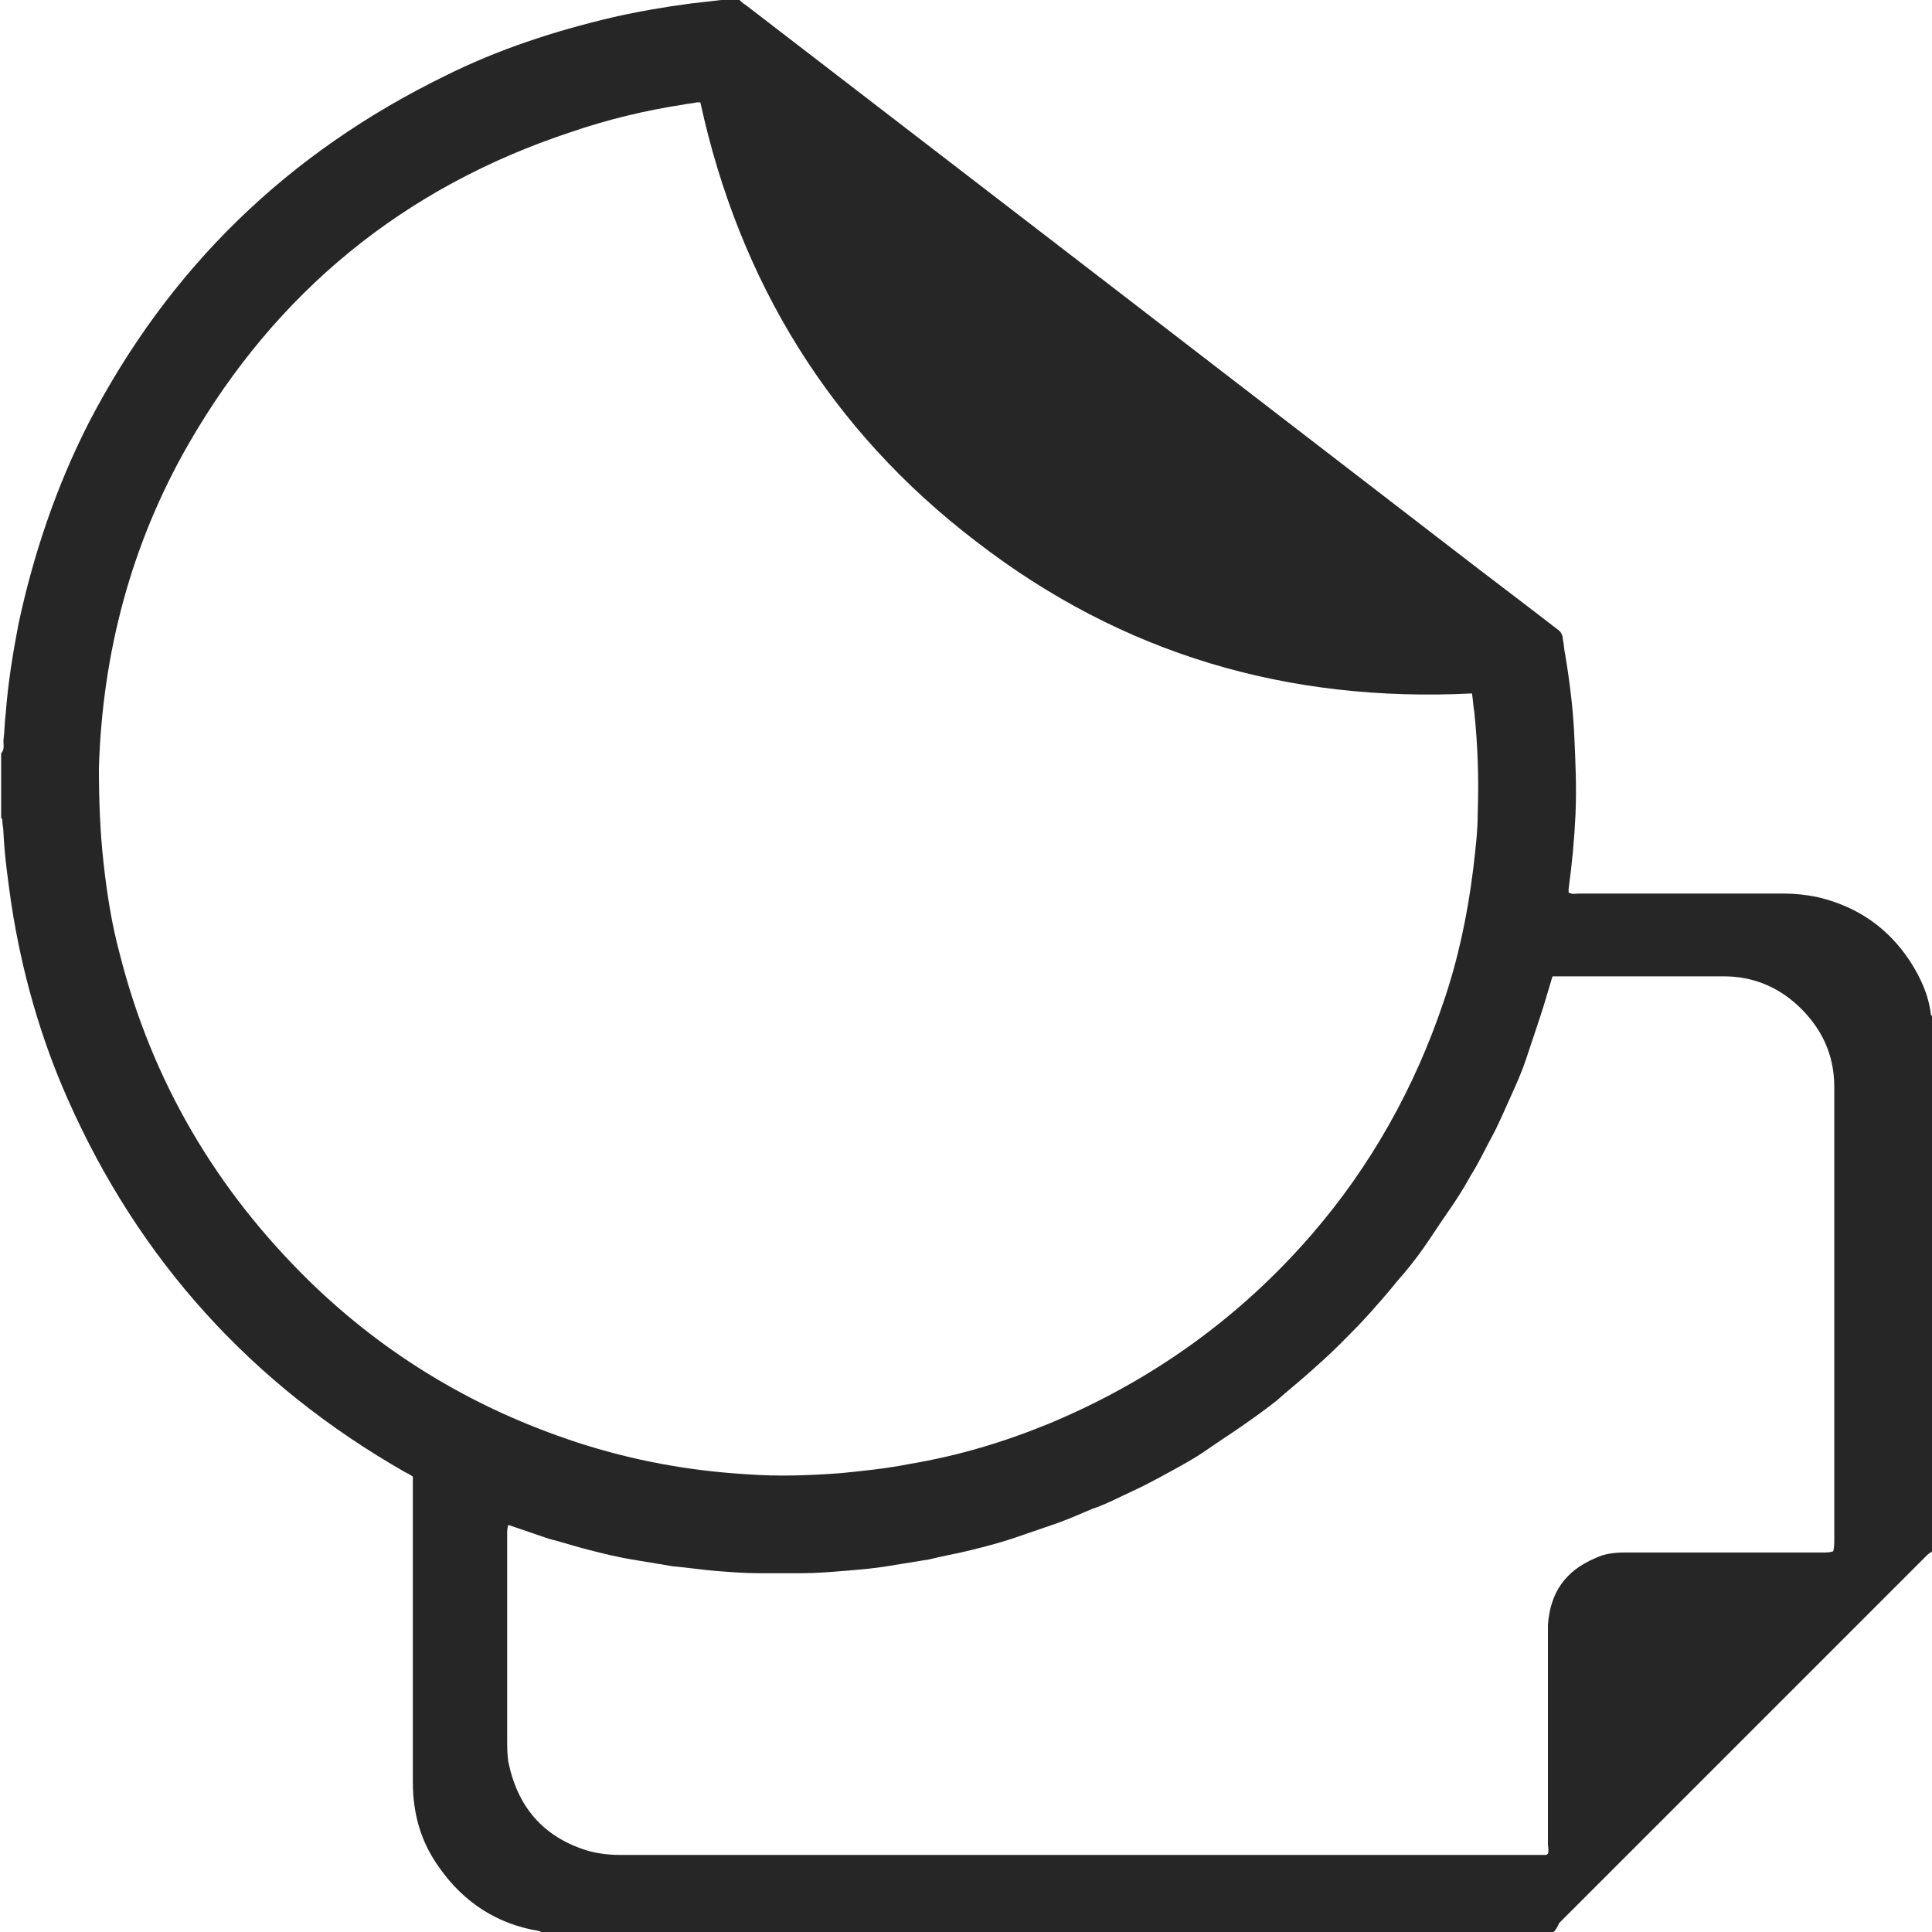 <?xml version="1.0" encoding="utf-8"?>
<!-- Generator: Adobe Illustrator 21.1.0, SVG Export Plug-In . SVG Version: 6.00 Build 0)  -->
<svg version="1.1" id="レイヤー_1" xmlns="http://www.w3.org/2000/svg" xmlns:xlink="http://www.w3.org/1999/xlink" x="0px"
	 y="0px" viewBox="0 0 168 168" style="enable-background:new 0 0 168 168;" xml:space="preserve" width="168" height="168"  preserveAspectRatio="xMinYMid">
<style type="text/css">
	.st0{fill:#262626;}
</style>
<g>
	<path class="st0" d="M135.1,168c-29.3,0-58.7,0-88,0c-0.1,0-0.2-0.1-0.3-0.1c-3.6-0.6-6.5-2.5-8.6-5.5c-1.6-2.2-2.3-4.7-2.3-7.4
		c0-4.9,0-9.8,0-14.7c0-3.7,0-7.3,0-11c0-0.3,0-0.6,0-0.9c-0.3-0.2-0.5-0.3-0.7-0.4c-13.3-7.6-23.1-18.4-29.3-32.4
		c-2.4-5.4-4-11.1-4.9-16.9c-0.3-2.1-0.6-4.2-0.7-6.3c0-0.4-0.1-0.7-0.1-1.1c0-0.1-0.1-0.2-0.1-0.2c0-1.9,0-3.8,0-5.6
		c0.3-0.3,0.2-0.7,0.2-1.1c0.1-0.8,0.1-1.6,0.2-2.4c0.2-2.6,0.6-5.1,1.1-7.7c1.3-6.1,3.3-12,6.1-17.5c7-13.5,17.3-23.5,31-30.2
		c4.6-2.3,9.5-3.9,14.6-5.1c2.2-0.5,4.5-0.9,6.8-1.2C61,0.2,61.9,0.1,62.7,0c0.2,0,0.3-0.1,0.5-0.1c0.3,0,0.7,0,1,0
		c0.2,0.2,0.4,0.4,0.6,0.5c10.4,8,20.8,16,31.2,24c10,7.7,20,15.4,30,23.1c3.1,2.4,6.3,4.8,9.4,7.2c0.3,0.2,0.5,0.5,0.5,0.9
		c0.1,0.4,0.1,0.9,0.2,1.3c0.4,2.4,0.7,4.8,0.8,7.2c0.1,2.2,0.2,4.4,0.1,6.7c-0.1,2.2-0.3,4.3-0.6,6.5c0,0.1,0,0.2,0,0.3
		c0.3,0.2,0.6,0.1,0.9,0.1c5.9,0,11.9,0,17.8,0c1,0,1.9,0.1,2.9,0.3c3.5,0.8,6.2,2.7,8.1,5.6c0.9,1.4,1.6,2.9,1.8,4.6
		c0,0.1,0.1,0.1,0.1,0.2c0,15.5,0,31,0,46.5c-0.1,0.1-0.3,0.2-0.4,0.3c-5.7,5.7-11.3,11.3-17,17c-5,5-10,10-15,15
		C135.4,167.6,135.3,167.8,135.1,168z M60.9,8.9c-0.1,0-0.2,0-0.3,0C60.2,9,59.8,9,59.4,9.1c-3.3,0.5-6.6,1.3-9.8,2.4
		C35.1,16.3,24,25.4,16.4,38.6c-5,8.7-7.5,18.2-7.8,28.2c0,2.7,0.1,5.5,0.4,8.2s0.7,5.3,1.4,7.9c2.8,11.1,8.4,20.6,16.6,28.6
		c6.6,6.4,14.3,11,23.1,13.9c4.9,1.6,9.8,2.5,14.9,2.8c2.7,0.2,5.4,0.1,8.1-0.1c2-0.2,4-0.4,6-0.8c4.2-0.7,8.2-1.9,12.1-3.5
		c8.9-3.7,16.6-9.2,22.9-16.5c5.1-5.9,8.9-12.7,11.4-20.1c1.3-3.8,2.1-7.6,2.6-11.6c0.2-1.7,0.4-3.3,0.4-5c0.1-2.9,0-5.8-0.3-8.7
		c-0.1-0.5-0.1-1-0.2-1.6c-16,0.8-30.4-3.4-43.1-13.2C72.2,37.4,64.3,24.5,60.9,8.9z M135,84.9c-0.4,1.3-0.7,2.4-1.1,3.6
		c-0.4,1.2-0.8,2.4-1.2,3.6s-0.9,2.3-1.4,3.4s-1,2.3-1.6,3.4s-1.1,2.2-1.8,3.3c-0.6,1.1-1.3,2.2-2,3.2s-1.4,2.1-2.1,3.1
		s-1.5,2-2.3,2.9c-0.8,1-1.6,1.9-2.4,2.8s-1.7,1.8-2.6,2.7c-0.9,0.9-1.8,1.7-2.7,2.5c-0.9,0.8-1.9,1.6-2.8,2.4c-1,0.8-2,1.5-3,2.2
		s-2.1,1.4-3.1,2.1s-2.1,1.3-3.2,1.9c-1.1,0.6-2.2,1.2-3.3,1.7c-1.1,0.5-2.2,1.1-3.4,1.5c-1.2,0.5-2.3,1-3.5,1.4s-2.3,0.8-3.5,1.2
		s-2.4,0.7-3.6,1s-2.4,0.5-3.6,0.8c-1.2,0.2-2.5,0.4-3.7,0.6c-1.2,0.2-2.5,0.3-3.7,0.4c-1.2,0.1-2.5,0.2-3.7,0.2s-2.5,0-3.7,0
		c-1.3,0-2.5-0.1-3.8-0.2c-1.2-0.1-2.5-0.3-3.7-0.4c-1.2-0.2-2.4-0.4-3.6-0.6c-1.2-0.2-2.4-0.5-3.6-0.8c-1.2-0.3-2.4-0.7-3.6-1
		c-1.2-0.4-2.3-0.8-3.5-1.2c-0.1,0.3-0.1,0.5-0.1,0.8c0,5.9,0,11.9,0,17.8c0,0.7,0,1.3,0.1,2c0.8,3.9,3,6.5,6.8,7.7
		c1,0.3,2,0.4,3,0.4c26.6,0,53.1,0,79.7,0c0.2,0,0.4,0,0.6,0c0.1,0,0.2,0,0.3-0.1c0.1-0.3,0-0.6,0-0.9c0-6.1,0-12.2,0-18.3
		c0-0.2,0-0.5,0-0.7c0.2-2.8,1.5-4.7,4.1-5.8c0.8-0.4,1.7-0.5,2.6-0.5c5.7,0,11.5,0,17.2,0c0.3,0,0.6,0,0.9-0.1
		c0.1-0.3,0.1-0.7,0.1-1c0-11.4,0-22.8,0-34.1c0-1.8,0-3.5,0-5.3c0-2.8-1.1-5.1-3.1-7c-1.8-1.7-4-2.6-6.5-2.6c-4.8,0-9.7,0-14.5,0
		C135.4,84.9,135.2,84.9,135,84.9z"/>
</g>
</svg>

